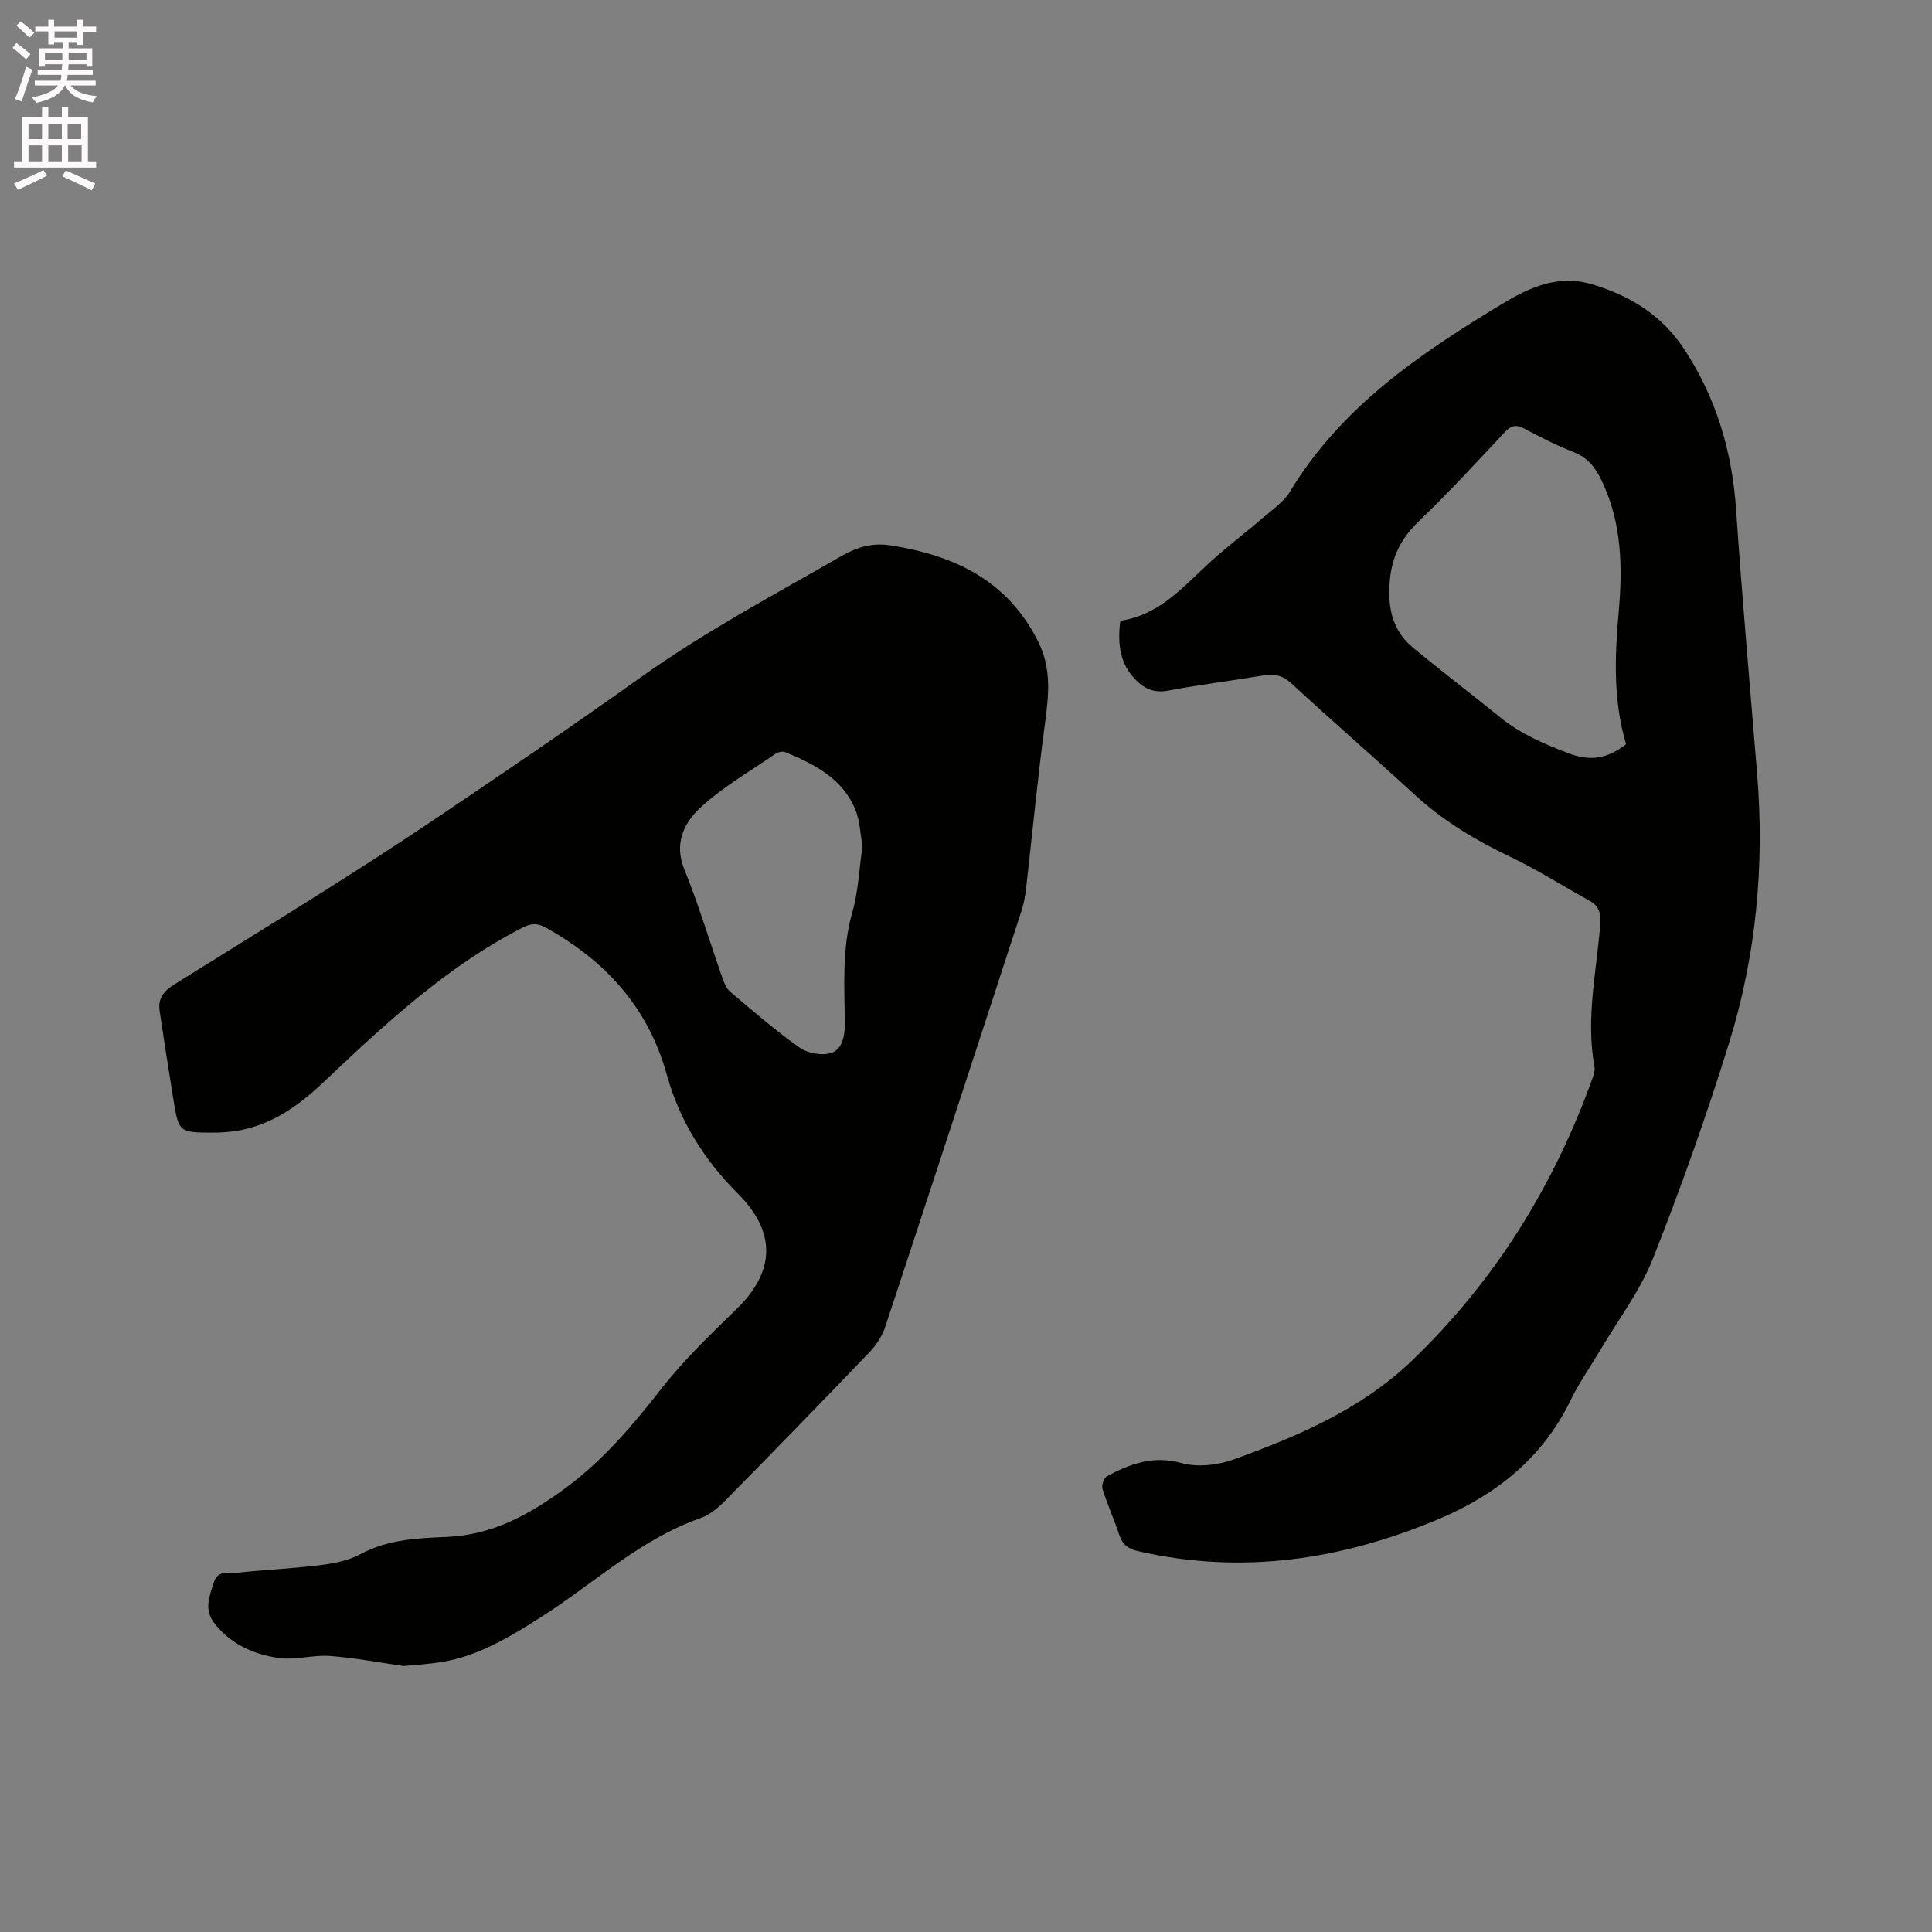 <svg enable-background="new 0 0 400 400" viewBox="0 0 400 400" xmlns="http://www.w3.org/2000/svg"><rect x="0" y="0" width="400" height="400" fill="#808080" stroke="none"/><path d="m2.6 9.9.8-1c.9.7 1.9 1.4 2.9 2.3l-.9 1.1c-1.1-1-2-1.8-2.8-2.4zm.5 10.6c.9-2.1 1.6-4.3 2.3-6.7.4.2.8.4 1.3.6-.7 2.1-1.5 4.3-2.2 6.6zm.3-15.2.9-.9c1 .8 2 1.6 2.8 2.4l-1 1c-.9-.9-1.8-1.7-2.7-2.5zm12.6-1.2h1.2v1.4h2.7v1.1h-2.7v2.7h-1.2v-.6h-1.8v1.3h4.9v3.8h-1.2v-.5h-3.7c0 .4-.1.9-.1 1.2h5.1v1h-5.2c0 .5-.1.9-.2 1.2h6v1h-5.2c1.1 1.3 2.9 2 5.5 2.2-.4.4-.7.8-.9 1.3-2.9-.5-4.8-1.6-5.7-3.5h-.1c-.8 1.7-2.7 2.9-5.9 3.6-.2-.4-.6-.8-.9-1.1 2.8-.6 4.6-1.4 5.4-2.5h-4.8v-1h5.3c.1-.3.2-.7.2-1.2h-4.9v-1h5c0-.4 0-.8.1-1.2h-3.6v.5h-1.2v-3.8h4.9v-1.3h-1.8v.5h-1.2v-2.7h-2.7v-1h2.7v-1.4h1.2v1.4h4.8zm-6.7 8.3h3.6c0-.4 0-.9 0-1.4h-3.6zm1.9-4.6h4.8v-1.3h-4.7v1.3zm6.7 3.2h-3.7v1.4h3.7z" fill="#fcfafa"/><path d="m8.7 22.1h1.3v2.2h2.8v-2.2h1.3v2.2h4.1v9.1h1.7v1.3h-17v-1.3h1.7v-9.1h4.1zm.3 13.1.7 1.2c-1.8.9-3.8 1.9-6 2.9-.2-.4-.5-.8-.8-1.3 2.3-1 4.4-1.9 6.1-2.8zm-3.1-6.4h2.8v-3.2h-2.8zm0 4.6h2.8v-3.3h-2.8zm4.1-4.6h2.8v-3.2h-2.8zm0 4.6h2.8v-3.3h-2.8zm3.6 1.9c2.1.9 4.1 1.8 6.1 2.7l-.7 1.4c-2.2-1.1-4.2-2-6.1-2.9zm3.2-9.7h-2.8v3.2h2.8zm-2.7 7.8h2.8v-3.3h-2.8z" fill="#fcfafa"/><g fill="#010100"><path d="m83.57 344.93c-4.81-.68-10.02-1.69-15.27-2.08-3.52-.26-7.2.92-10.65.41-5.04-.74-9.7-2.75-13.13-7.01-2.4-2.98-1.17-5.74-.24-8.67.83-2.6 3.09-1.79 4.81-1.97 5.8-.6 11.63-.87 17.41-1.59 2.78-.35 5.72-.95 8.14-2.26 5.66-3.06 11.85-3.3 17.9-3.56 9.54-.41 17.26-4.75 24.56-10.13 7.73-5.7 13.89-12.95 19.8-20.52 4.67-5.98 10.23-11.3 15.68-16.61 7.97-7.78 8.12-15.91.16-23.85-6.97-6.94-12.06-15.11-14.68-24.57-3.88-13.98-12.72-23.63-25.13-30.5-1.81-1-3.06-.83-4.87.1-15.78 8.11-28.53 20.08-41.25 32.09-5.09 4.81-10.66 8.74-17.75 9.91-1.66.27-3.37.38-5.05.38-6.89-.01-7.02-.12-8.09-6.74-1-6.14-1.95-12.29-2.87-18.44-.39-2.61.84-4.13 3.11-5.55 18.15-11.34 36.47-22.44 54.21-34.4 14.22-9.58 28.42-19.25 42.36-29.19 13.29-9.47 27.49-17 41.48-25.06 3.25-1.88 6.44-2.79 10.21-2.2 13.2 2.07 24.22 7.26 30.54 19.94 2.78 5.59 2.17 11.16 1.38 17-1.52 11.33-2.6 22.72-3.9 34.08-.18 1.56-.46 3.15-.95 4.64-9.35 28.68-18.71 57.36-28.17 86.01-.63 1.92-1.82 3.82-3.22 5.28-9.9 10.34-19.89 20.6-29.93 30.79-1.45 1.47-3.2 2.97-5.09 3.63-12.57 4.39-22.12 13.55-33.07 20.51-6.71 4.26-13.51 8.43-21.65 9.46-2.11.29-4.22.43-6.79.67zm95-169.7c-.45-2.48-.51-5.22-1.48-7.59-2.66-6.49-8.49-9.44-14.55-11.93-.55-.22-1.51.03-2.05.4-5.29 3.65-10.99 6.89-15.63 11.25-3.23 3.03-5.34 7.29-3.2 12.57 2.97 7.34 5.24 14.97 7.87 22.45.37 1.06.85 2.27 1.66 2.96 4.69 3.97 9.34 8.01 14.35 11.55 1.66 1.17 4.55 1.71 6.47 1.14 2.18-.65 2.89-3.13 2.89-5.78-.01-7.8-.68-15.61 1.56-23.34 1.24-4.33 1.41-8.97 2.11-13.68z"/><path d="m231.95 128.53c8.29-1.22 13.22-7.31 18.86-12.39 3.52-3.17 7.3-6.03 10.89-9.12 1.9-1.63 4.12-3.16 5.37-5.23 10.58-17.51 26.86-28.54 43.8-38.79 5.73-3.47 11.67-6.28 18.89-4.1 7.94 2.39 14.45 6.53 19 13.48 6.59 10.07 9.87 21.15 10.68 33.17 1.24 18.29 2.88 36.54 4.37 54.81 1.53 18.91-.23 37.56-5.84 55.63-4.67 15.05-9.95 29.94-15.75 44.59-2.66 6.71-7.21 12.68-10.92 18.97-2.05 3.47-4.39 6.78-6.14 10.39-5.78 11.91-15.46 19.58-27.26 24.55-20.07 8.46-40.84 11.63-62.43 6.62-1.96-.45-3.09-1.37-3.73-3.3-1.06-3.21-2.47-6.32-3.48-9.54-.23-.74.29-2.29.92-2.63 4.8-2.57 9.57-4.36 15.43-2.73 3.32.92 7.54.44 10.85-.76 13.36-4.85 26.41-10.38 36.93-20.5 17.21-16.56 29.41-36.27 37.41-58.67.24-.67.43-1.48.31-2.16-1.8-9.79.38-19.43 1.18-29.11.2-2.4-.06-4.05-2.25-5.26-5.46-3-10.73-6.37-16.34-9.05-7.13-3.4-13.79-7.35-19.64-12.72-8.51-7.82-17.24-15.4-25.74-23.23-1.78-1.64-3.5-1.98-5.73-1.61-6.58 1.1-13.21 1.91-19.77 3.15-3.34.63-5.51-.77-7.42-3.05-2.34-2.79-3.11-6.46-2.45-11.41zm104.71 25.55c-2.71-9.1-2.34-18.26-1.52-27.48.82-9.26.63-18.41-3.52-27.06-1.28-2.68-2.83-4.76-5.76-5.91-3.54-1.38-6.95-3.12-10.31-4.91-1.73-.92-2.74-.6-4.04.79-5.79 6.19-11.53 12.44-17.65 18.3-3.79 3.62-5.76 7.45-6.15 12.83-.4 5.6.72 10.08 4.98 13.58 5.88 4.84 11.95 9.46 17.86 14.26 4.25 3.46 9.1 5.54 14.2 7.48 4.55 1.73 8.1 1.1 11.91-1.88z"/></g></svg>